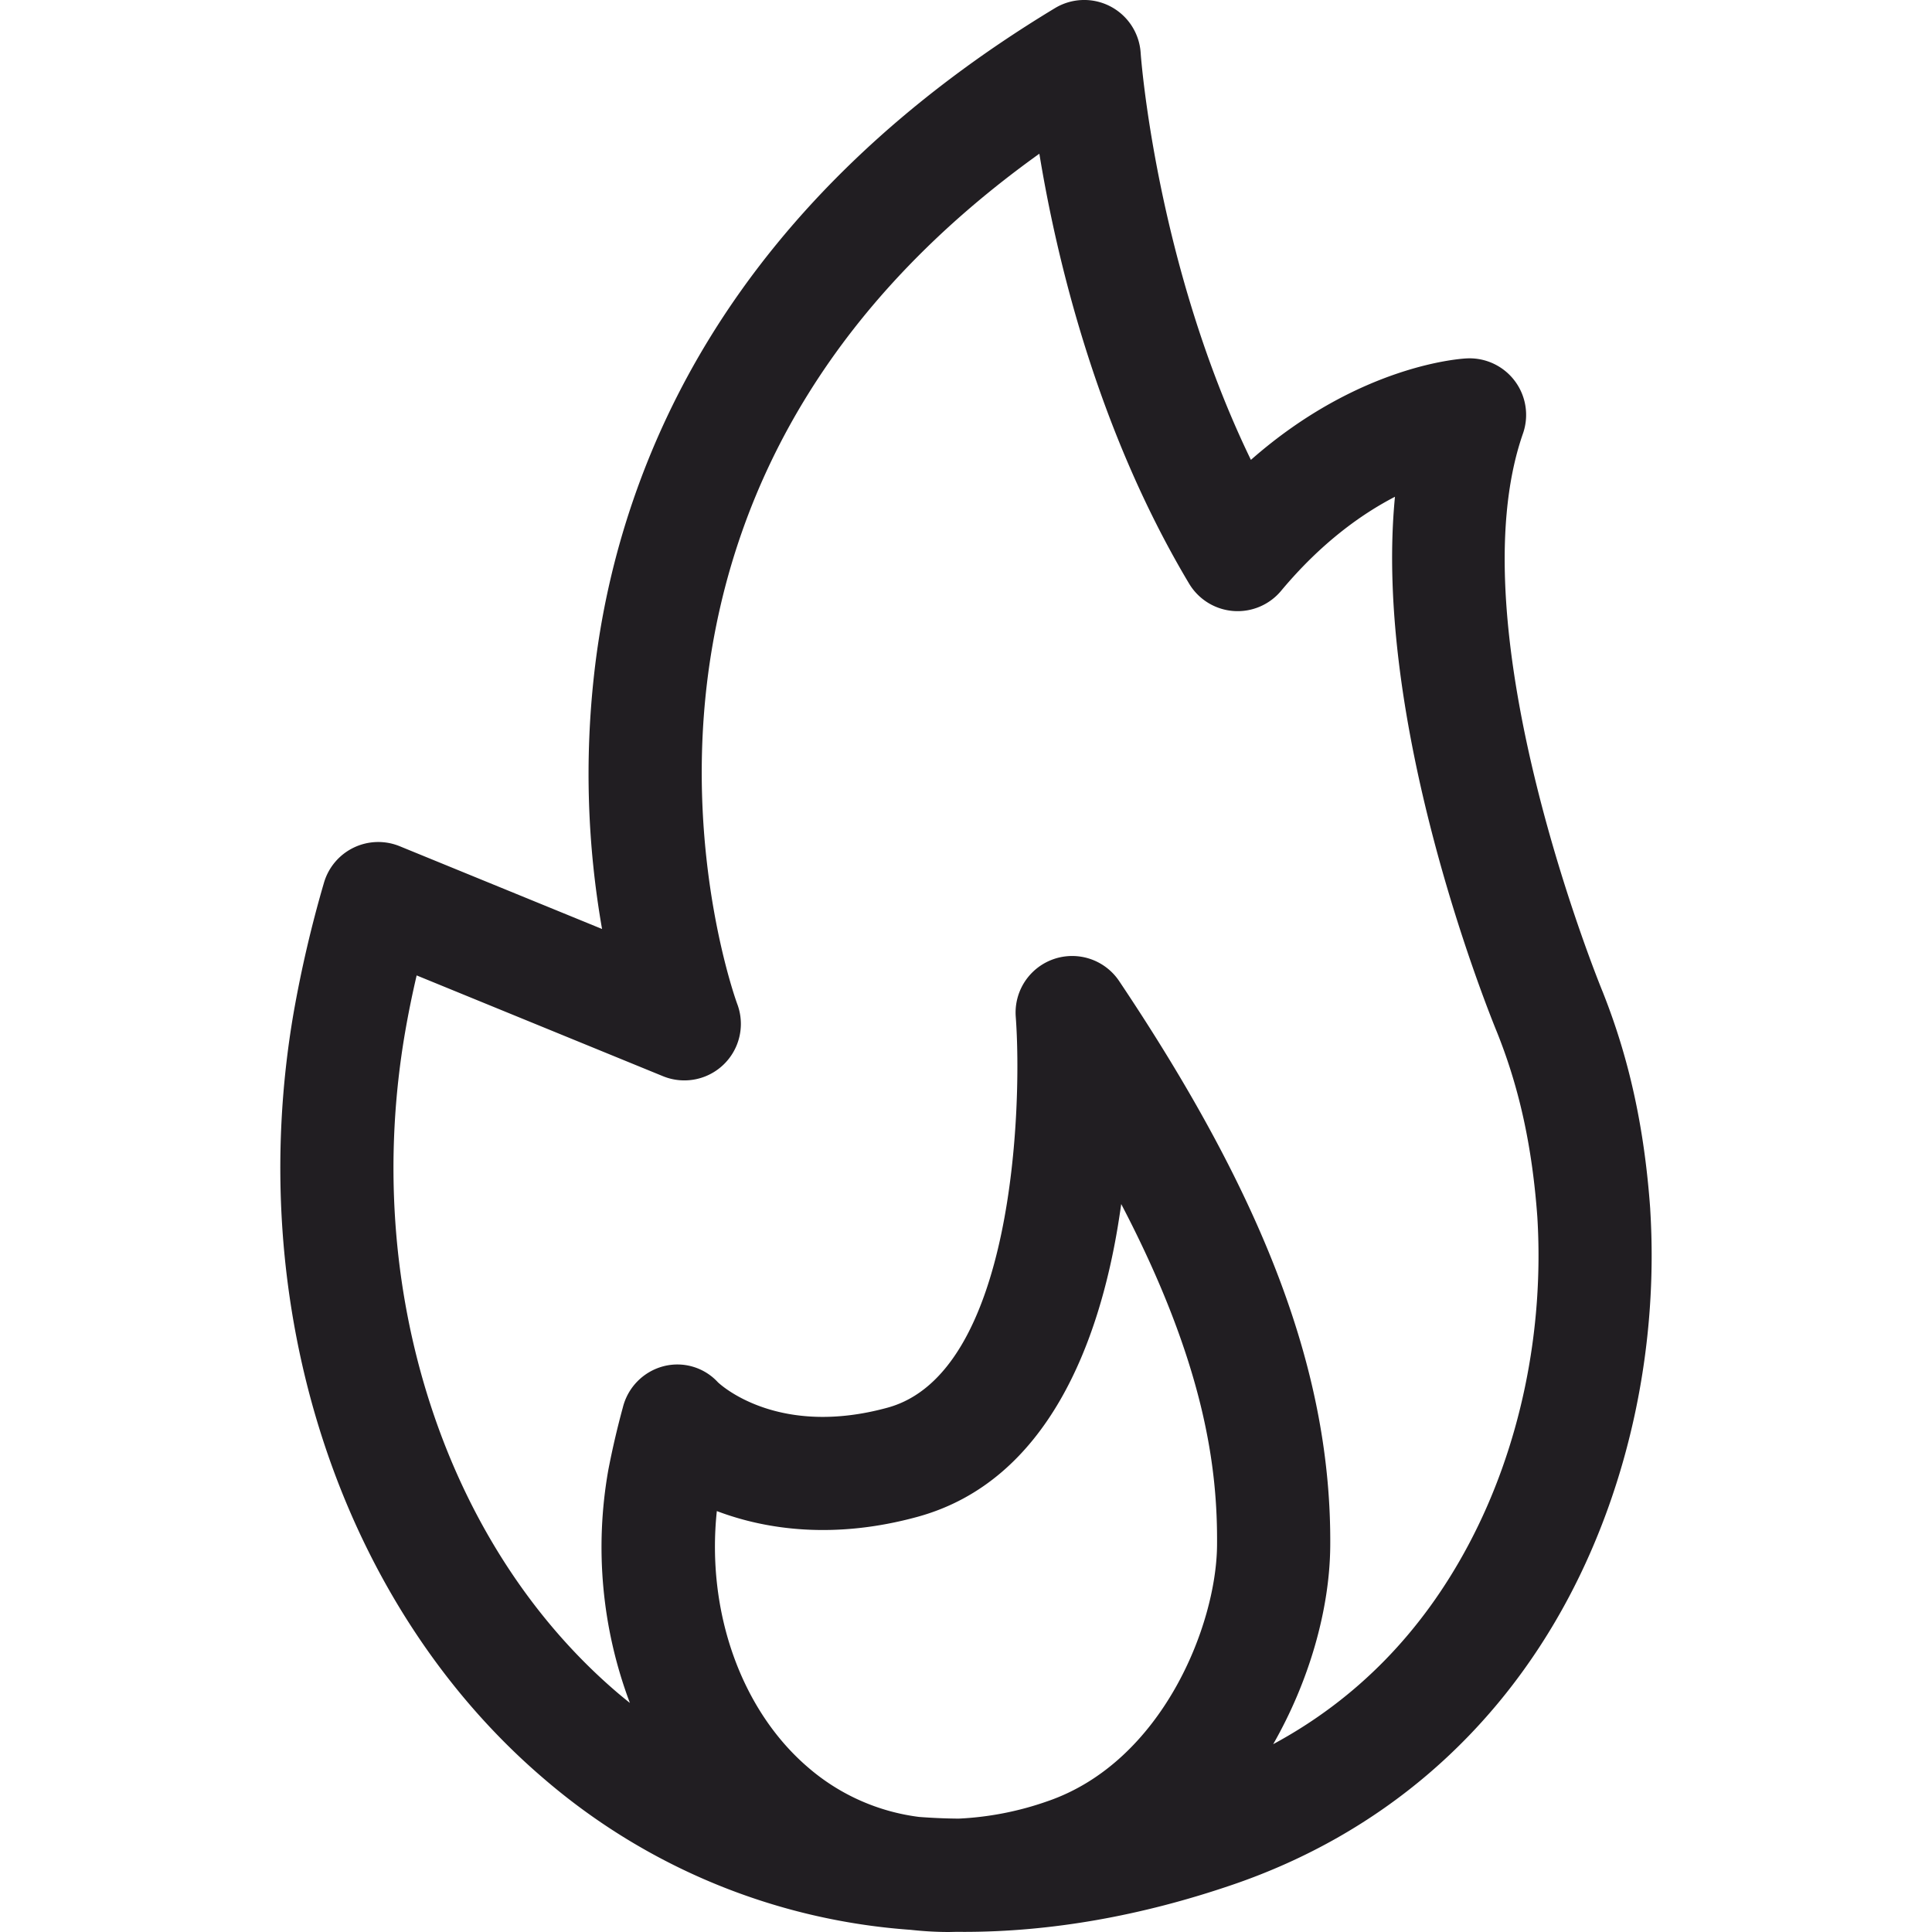 <svg width="32" height="32" fill="none" xmlns="http://www.w3.org/2000/svg"><path d="M27.333 20.035v-.01c-.096-1.335-.343-2.469-.774-3.563a.926.926 0 00-.02-.05c-.024-.06-2.45-5.978-1.314-9.231a.937.937 0 00-.926-1.245c-.083.003-1.78.097-3.58 1.681-1.575-3.25-1.824-6.703-1.826-6.74a.937.937 0 00-1.42-.742c-2.486 1.502-4.406 3.334-5.708 5.447a13.482 13.482 0 00-1.926 5.6 14.847 14.847 0 00.133 4.205L6.62 14.016a.937.937 0 00-1.255.608 20.122 20.122 0 00-.502 2.152c-.412 2.39-.243 4.84.488 7.08.735 2.254 2.003 4.195 3.667 5.613a10.442 10.442 0 006.064 2.495c.21.023.421.036.636.036l.135-.003.111.001c1.434 0 2.932-.26 4.463-.785 2.429-.832 4.352-2.48 5.562-4.767 1.005-1.9 1.483-4.177 1.344-6.412zm-7.175 5.56c-.01 1.325-.91 3.588-2.808 4.239a5.144 5.144 0 01-1.472.288 9.566 9.566 0 01-.656-.028 3.473 3.473 0 01-1.833-.816c-1.116-.952-1.692-2.59-1.516-4.25.835.317 1.969.467 3.325.095 2.181-.598 3.008-2.948 3.317-4.813.02-.123.039-.246.056-.367 1.393 2.665 1.598 4.392 1.587 5.652zm4.174-.026c-.774 1.463-1.862 2.575-3.244 3.32.592-1.035.936-2.222.945-3.279.023-2.83-1.056-5.718-3.496-9.36a.937.937 0 00-1.713.591c.112 1.498-.038 5.903-2.122 6.474-1.773.487-2.72-.335-2.811-.42a.913.913 0 00-.9-.266.938.938 0 00-.674.68 14.15 14.15 0 00-.241 1.036 7.321 7.321 0 00.357 3.861 9.267 9.267 0 01-.2-.164c-1.4-1.193-2.473-2.841-3.1-4.766-.637-1.953-.783-4.09-.423-6.181.053-.307.116-.618.191-.939l4.077 1.668a.936.936 0 001.232-1.198c-.009-.023-.855-2.334-.5-5.312.206-1.721.77-3.334 1.678-4.792.921-1.482 2.205-2.815 3.827-3.976.28 1.709.947 4.554 2.48 7.12a.937.937 0 001.524.12c.665-.797 1.335-1.273 1.886-1.558-.362 3.711 1.476 8.346 1.688 8.864a.94.94 0 00.01.025c.367.922.576 1.887.66 3.038.116 1.893-.285 3.816-1.131 5.414z" fill="#211E22"/></svg>